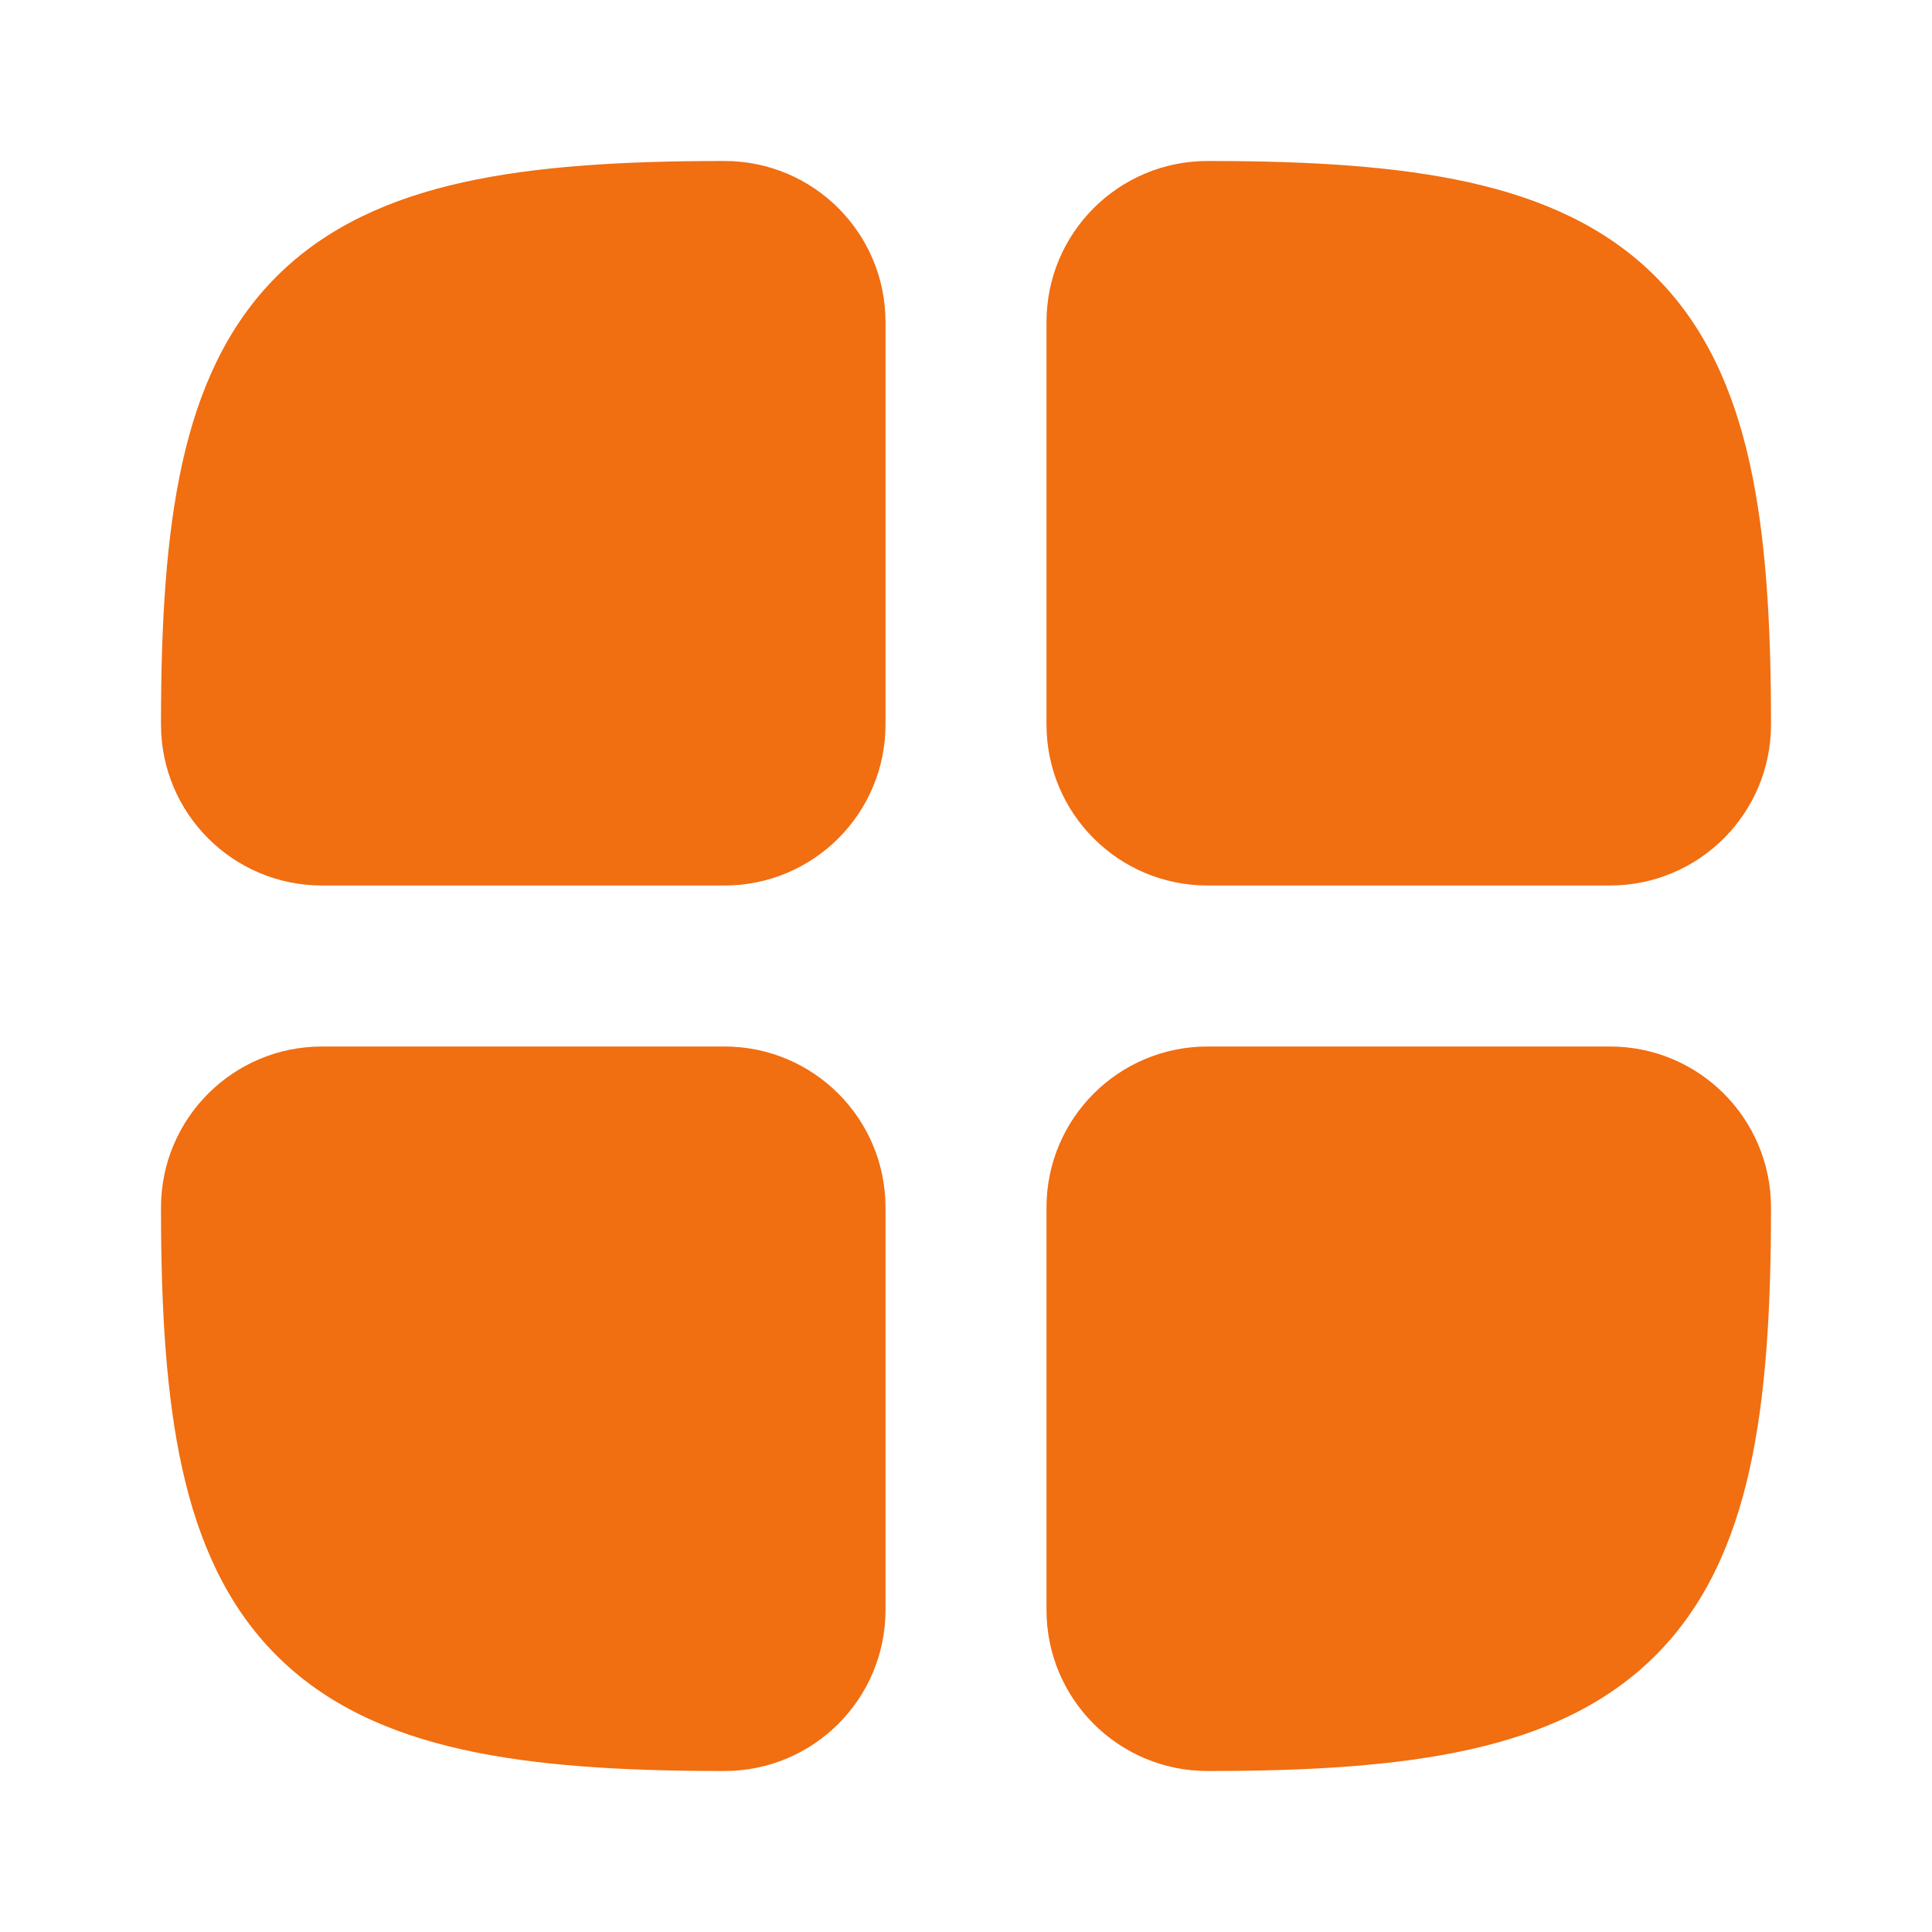 <svg width="30" height="30" viewBox="0 0 30 30" fill="none" xmlns="http://www.w3.org/2000/svg">
<path d="M2.5 11.22C2.5 9.654 2.582 8.31 2.832 7.186C3.085 6.049 3.525 5.063 4.294 4.294C5.063 3.525 6.049 3.085 7.186 2.832C8.31 2.582 9.654 2.5 11.22 2.5H11.25C12.631 2.5 13.75 3.619 13.75 5V11.25C13.75 12.631 12.631 13.75 11.25 13.75H5C3.619 13.75 2.5 12.631 2.5 11.25V11.22Z" fill="#F16E11"/>
<path d="M27.5 18.78C27.5 20.346 27.418 21.691 27.168 22.814C26.915 23.951 26.475 24.937 25.706 25.706C24.937 26.475 23.951 26.915 22.814 27.168C21.691 27.418 20.346 27.5 18.78 27.5H18.75C17.369 27.5 16.25 26.381 16.25 25V18.75C16.25 17.369 17.369 16.25 18.75 16.25H25C26.381 16.25 27.5 17.369 27.5 18.75V18.78Z" fill="#F16E11"/>
<path d="M2.5 18.78C2.5 20.346 2.582 21.691 2.832 22.814C3.085 23.951 3.525 24.937 4.294 25.706C5.063 26.475 6.049 26.915 7.186 27.168C8.31 27.418 9.654 27.5 11.22 27.5H11.25C12.631 27.5 13.75 26.381 13.75 25V18.75C13.75 17.369 12.631 16.25 11.25 16.25H5C3.619 16.25 2.5 17.369 2.5 18.75V18.78Z" fill="#F16E11"/>
<path d="M27.5 11.22C27.5 9.654 27.418 8.31 27.168 7.186C26.915 6.049 26.475 5.063 25.706 4.294C24.937 3.525 23.951 3.085 22.814 2.832C21.691 2.582 20.346 2.5 18.78 2.5H18.75C17.369 2.5 16.25 3.619 16.25 5V11.25C16.25 12.631 17.369 13.75 18.75 13.75H25C26.381 13.75 27.5 12.631 27.5 11.25V11.22Z" fill="#F16E11"/>
</svg>
